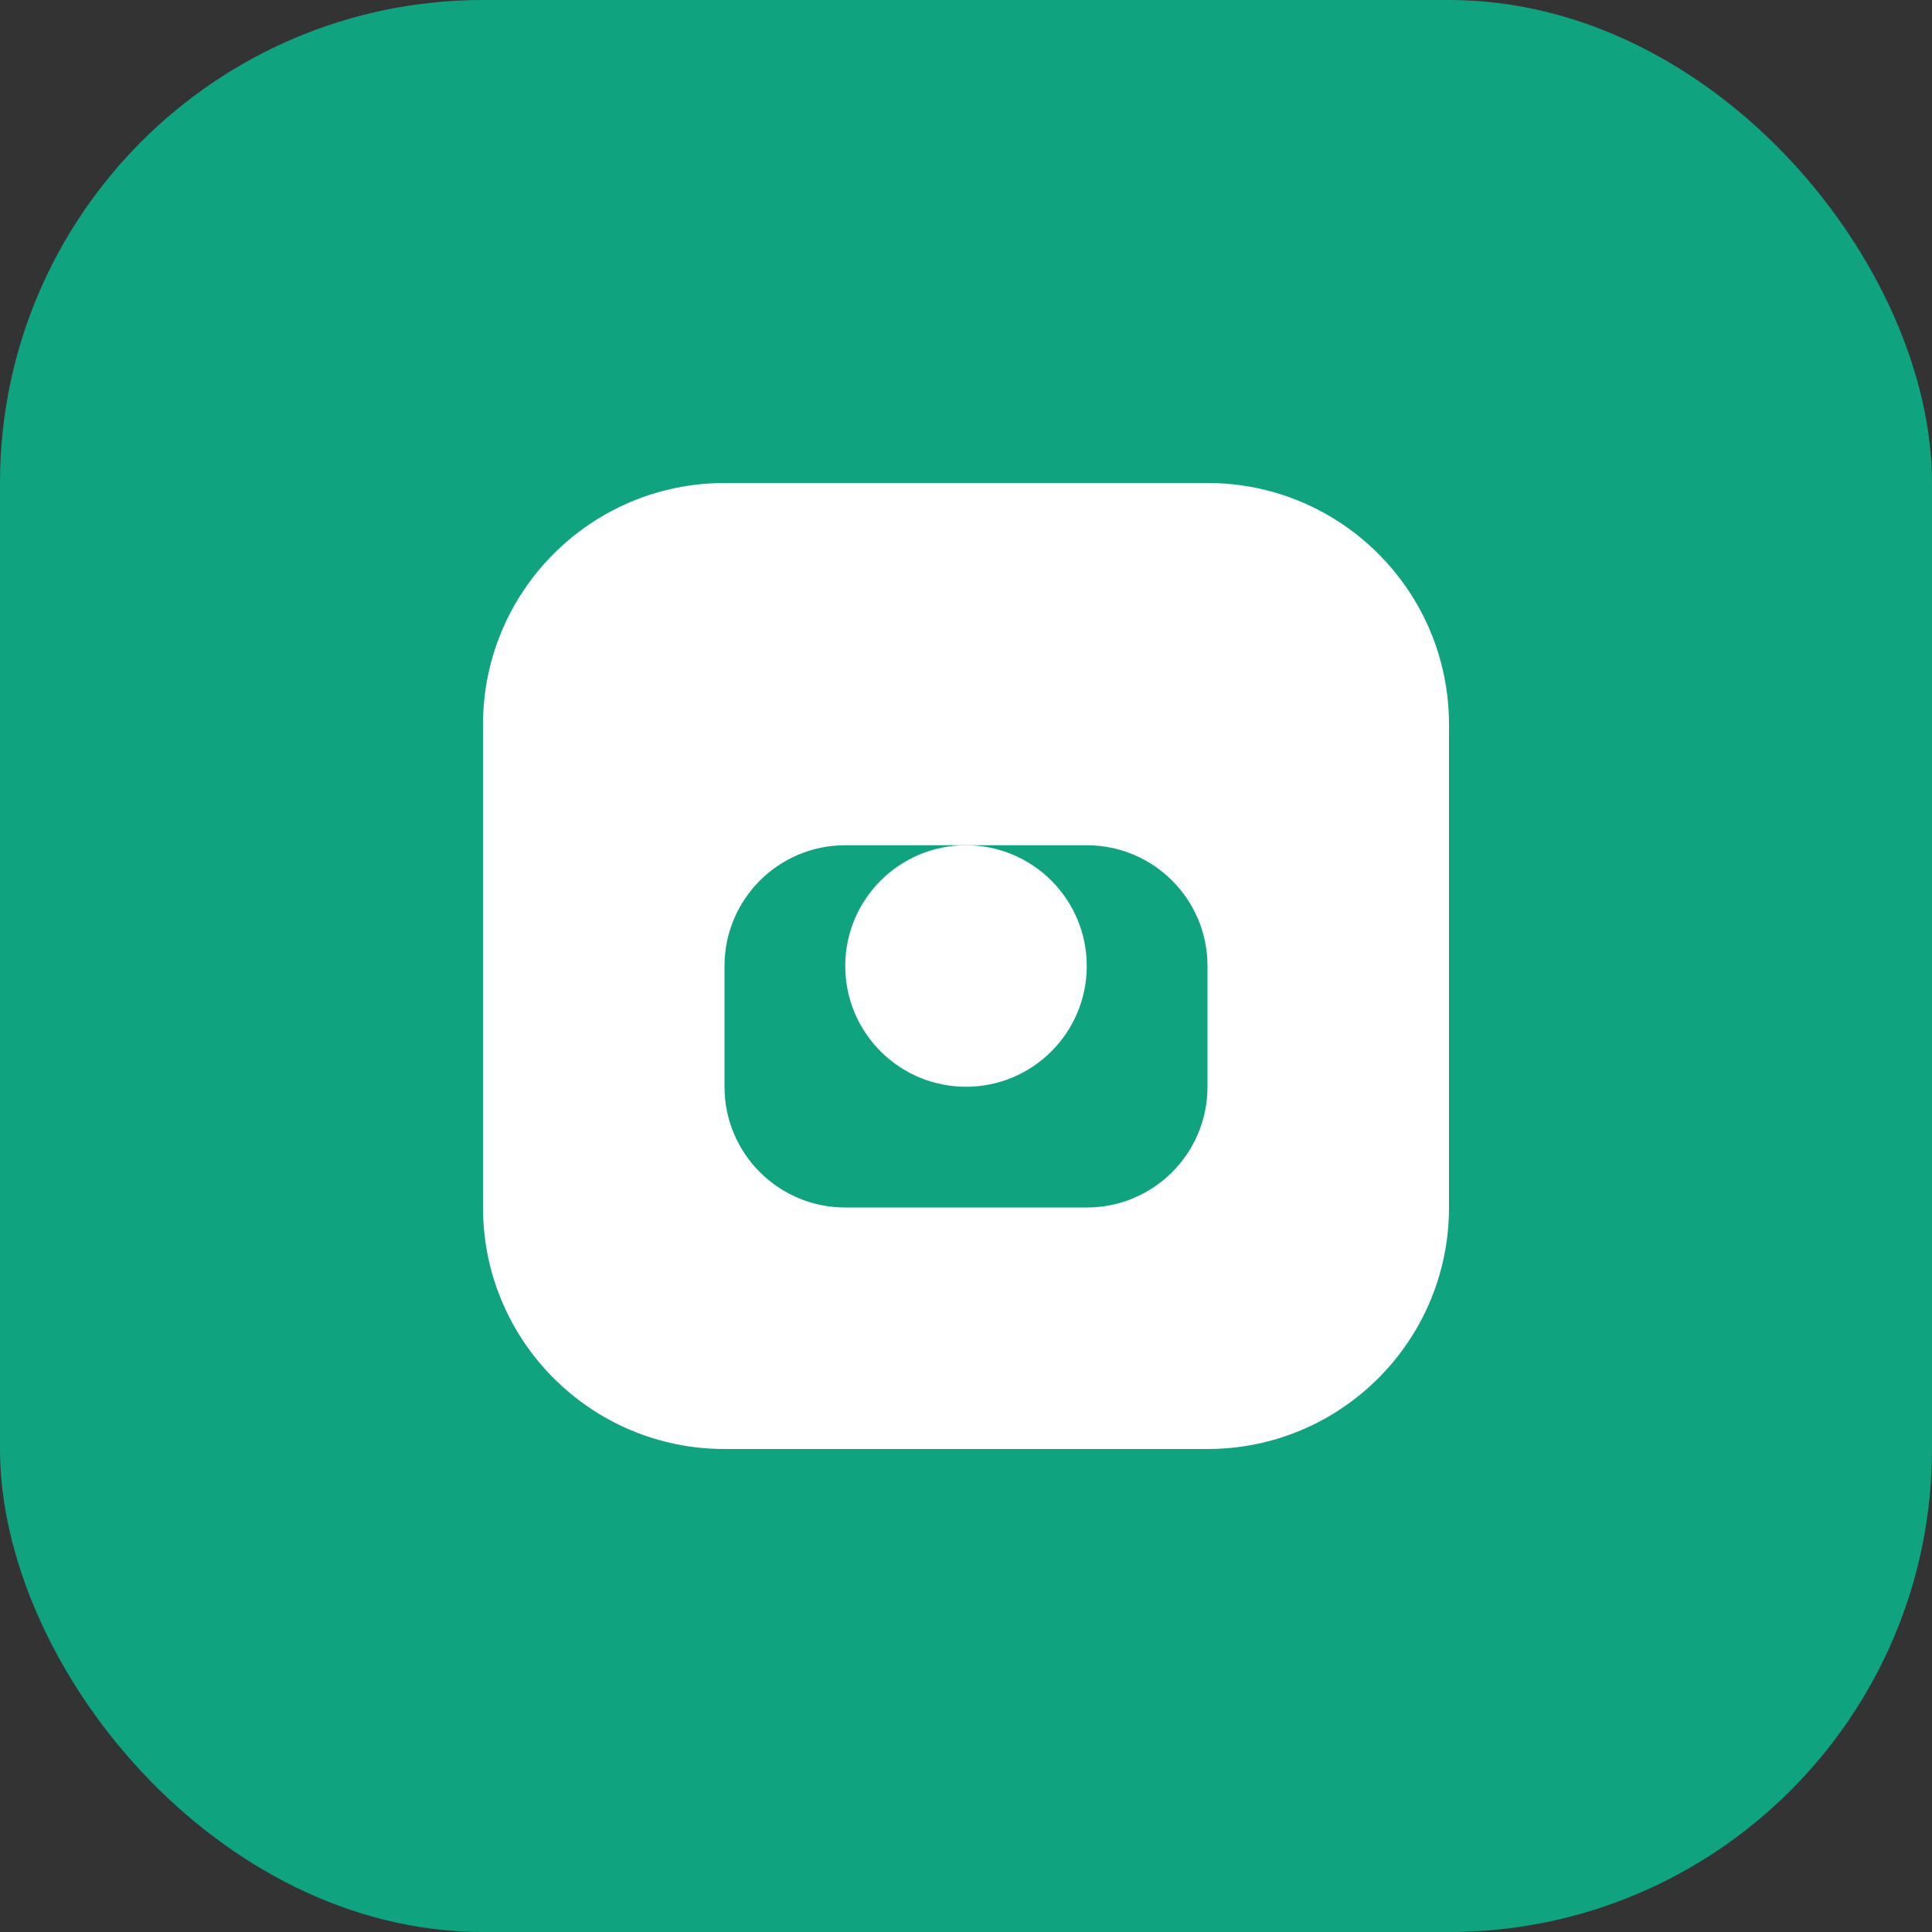 <svg width="32" height="32" viewBox="0 0 32 32" fill="none" xmlns="http://www.w3.org/2000/svg">
  <rect x="0" y="0" width="32" height="32" fill="#333333" stroke="none"/>
  <rect width="32" height="32" rx="8" fill="#10A37F"/>
  <path d="M8 12C8 9.791 9.791 8 12 8H20C22.209 8 24 9.791 24 12V20C24 22.209 22.209 24 20 24H12C9.791 24 8 22.209 8 20V12Z" fill="white"/>
  <path d="M12 16C12 14.895 12.895 14 14 14H18C19.105 14 20 14.895 20 16V18C20 19.105 19.105 20 18 20H14C12.895 20 12 19.105 12 18V16Z" fill="#10A37F"/>
  <circle cx="16" cy="16" r="2" fill="white"/>
</svg>
